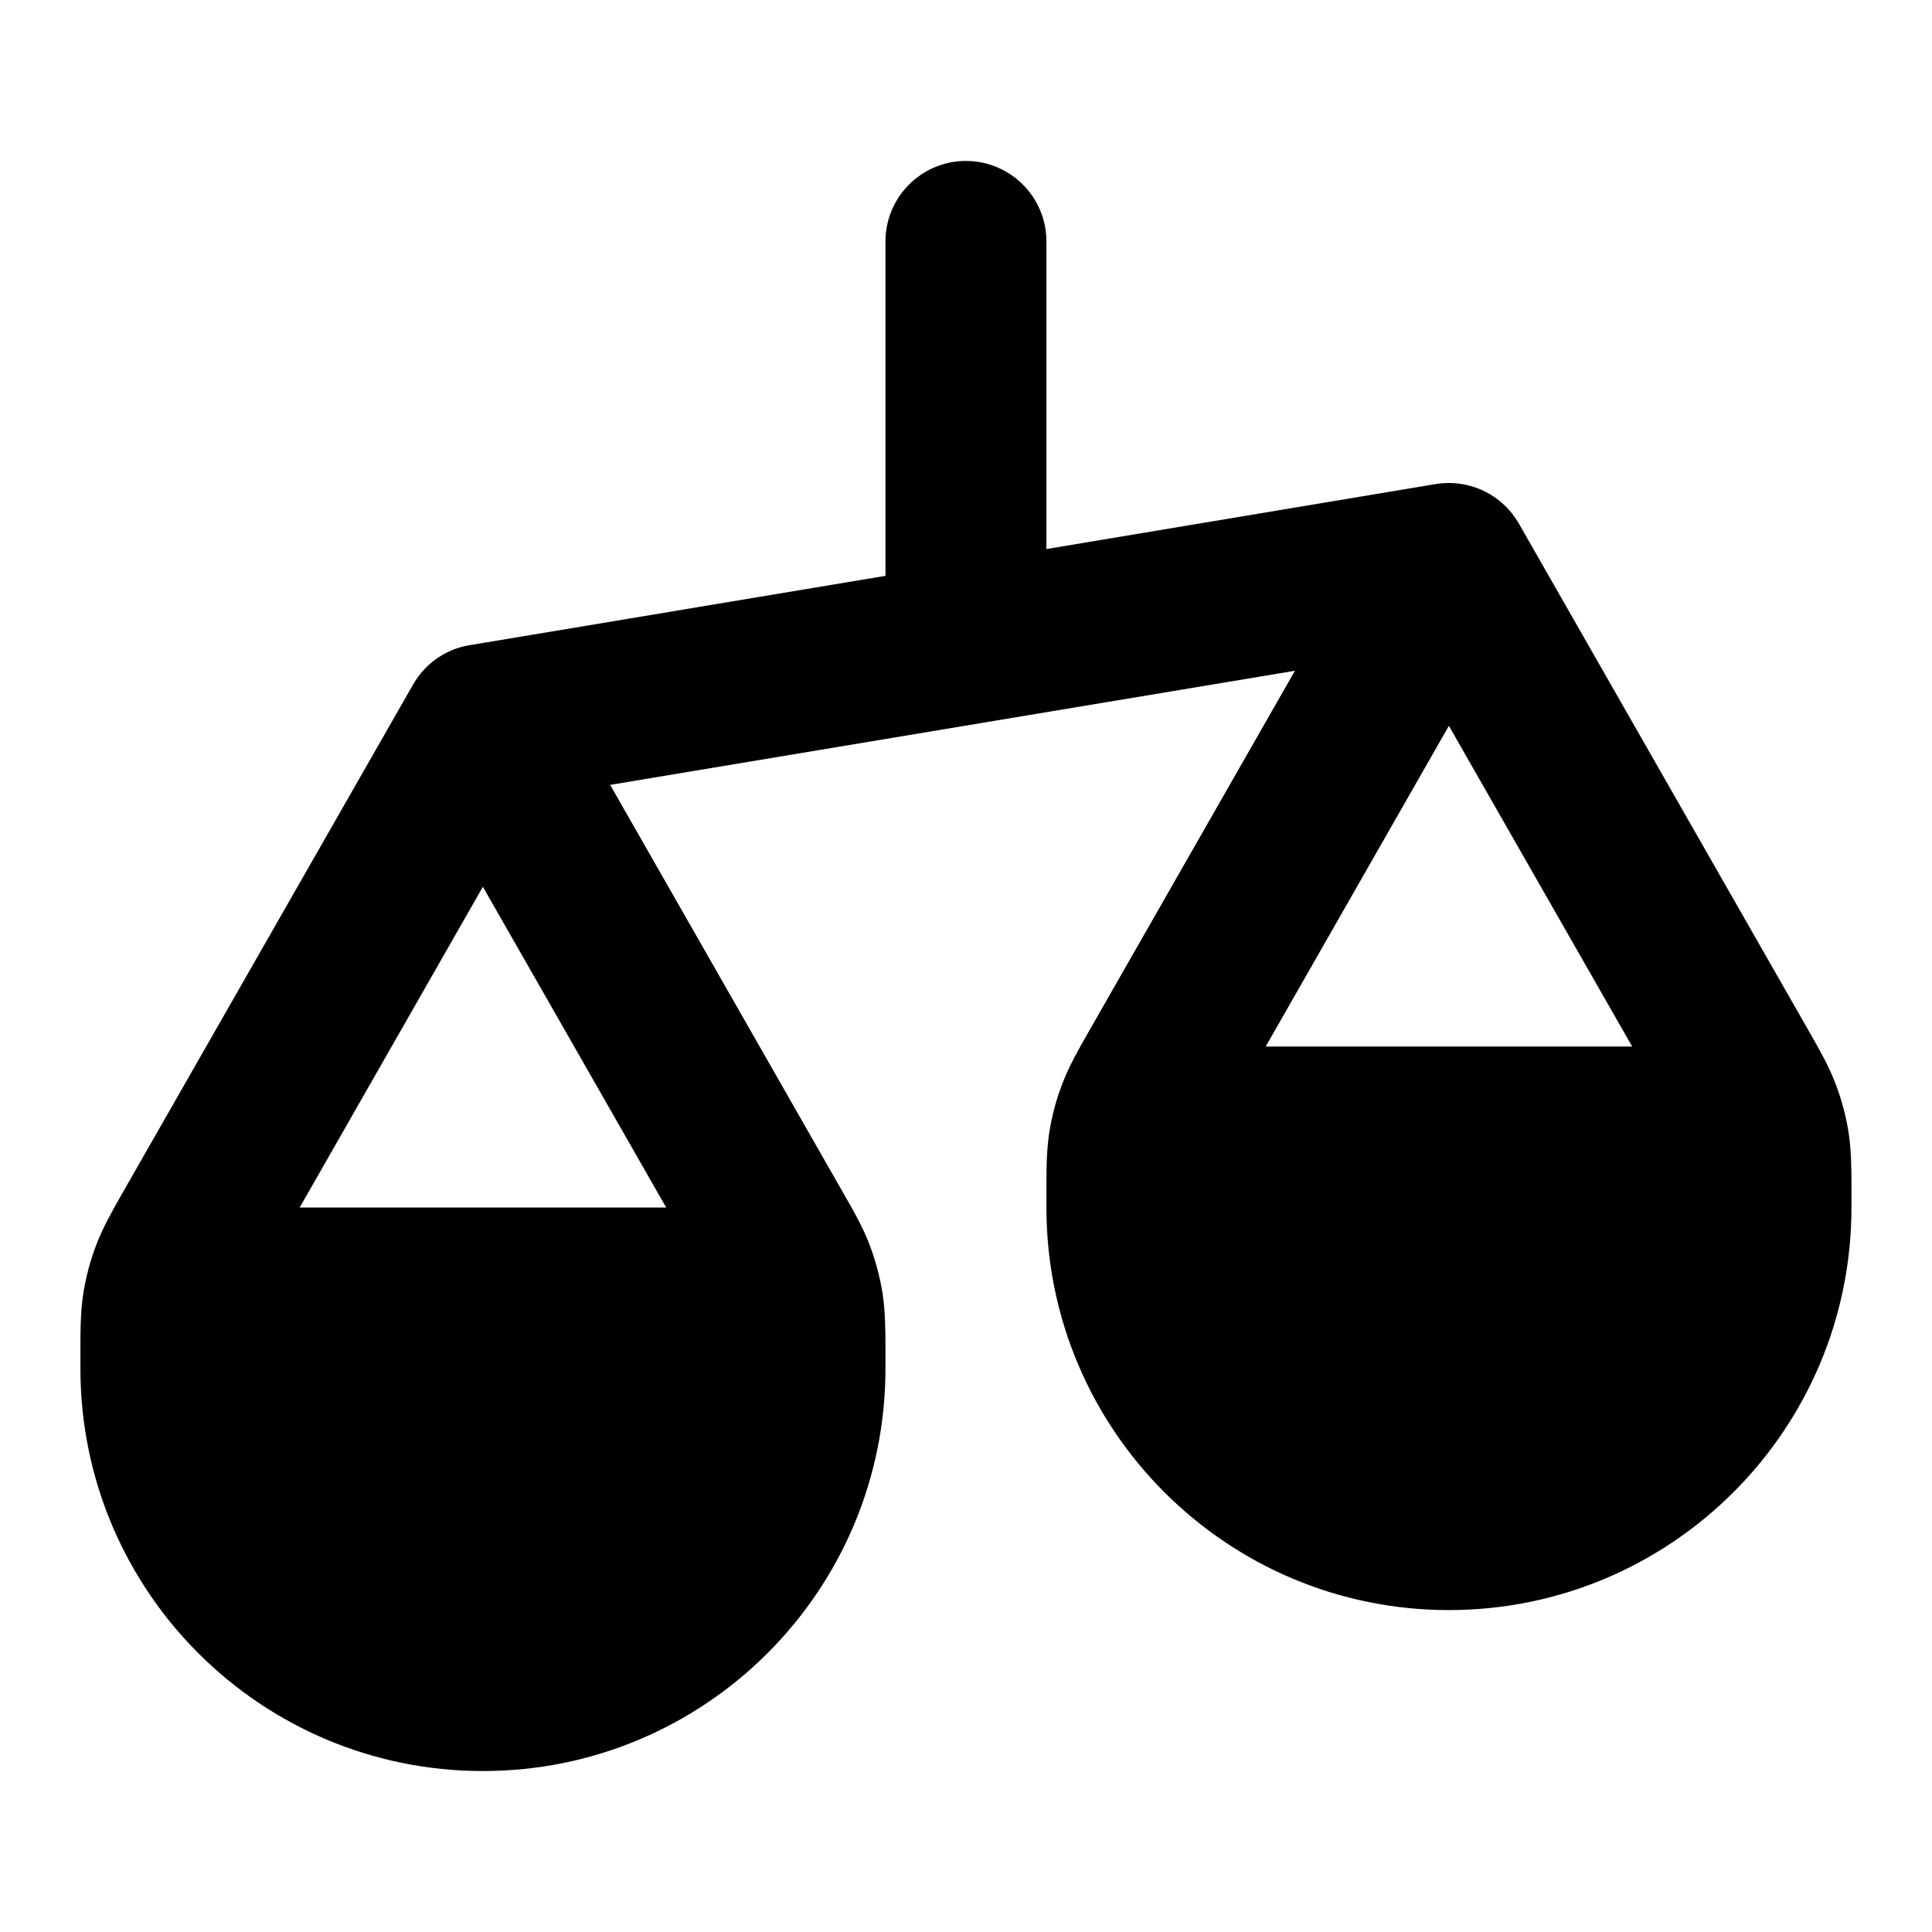 <svg xmlns="http://www.w3.org/2000/svg" width="16" height="16" viewBox="0 0 16 16" fill="none">
  <path fill-rule="evenodd" clip-rule="evenodd" d="M8.666 2C8.666 1.632 8.368 1.333 7.999 1.333C7.631 1.333 7.333 1.632 7.333 2V4.769L3.902 5.341C3.861 5.347 3.82 5.357 3.781 5.37C3.696 5.4 3.62 5.445 3.555 5.503C3.502 5.55 3.457 5.606 3.421 5.669L1.017 9.875C0.93 10.028 0.853 10.163 0.797 10.31C0.747 10.44 0.712 10.574 0.69 10.711C0.666 10.866 0.666 11.022 0.666 11.198L0.666 11.334C0.666 11.335 0.666 11.337 0.666 11.339C0.669 13.178 2.16 14.667 3.999 14.667C5.84 14.667 7.333 13.175 7.333 11.334L7.333 11.185C7.333 11.178 7.333 11.172 7.333 11.165C7.333 11.002 7.331 10.857 7.309 10.711C7.287 10.574 7.251 10.44 7.202 10.31C7.146 10.163 7.069 10.028 6.981 9.875L5.053 6.5L10.724 5.555L9.017 8.542C8.93 8.695 8.853 8.829 8.797 8.977C8.747 9.106 8.712 9.24 8.69 9.377C8.666 9.533 8.666 9.688 8.666 9.864L8.666 10C8.666 10.002 8.666 10.004 8.666 10.006C8.669 11.844 10.16 13.334 11.999 13.334C13.84 13.334 15.333 11.841 15.333 10L15.333 9.851C15.333 9.843 15.333 9.835 15.333 9.826C15.333 9.666 15.331 9.522 15.309 9.377C15.287 9.24 15.251 9.106 15.202 8.977C15.146 8.829 15.069 8.695 14.982 8.542L12.585 4.347C12.56 4.303 12.531 4.262 12.499 4.225C12.374 4.084 12.194 4.001 12.002 4L11.999 4C11.958 4 11.917 4.004 11.877 4.011L8.666 4.547V2ZM13.517 8.667L11.999 6.011L10.482 8.667H13.517ZM5.517 10L3.999 7.344L2.482 10H5.517Z" fill="currentColor"/>
</svg>
